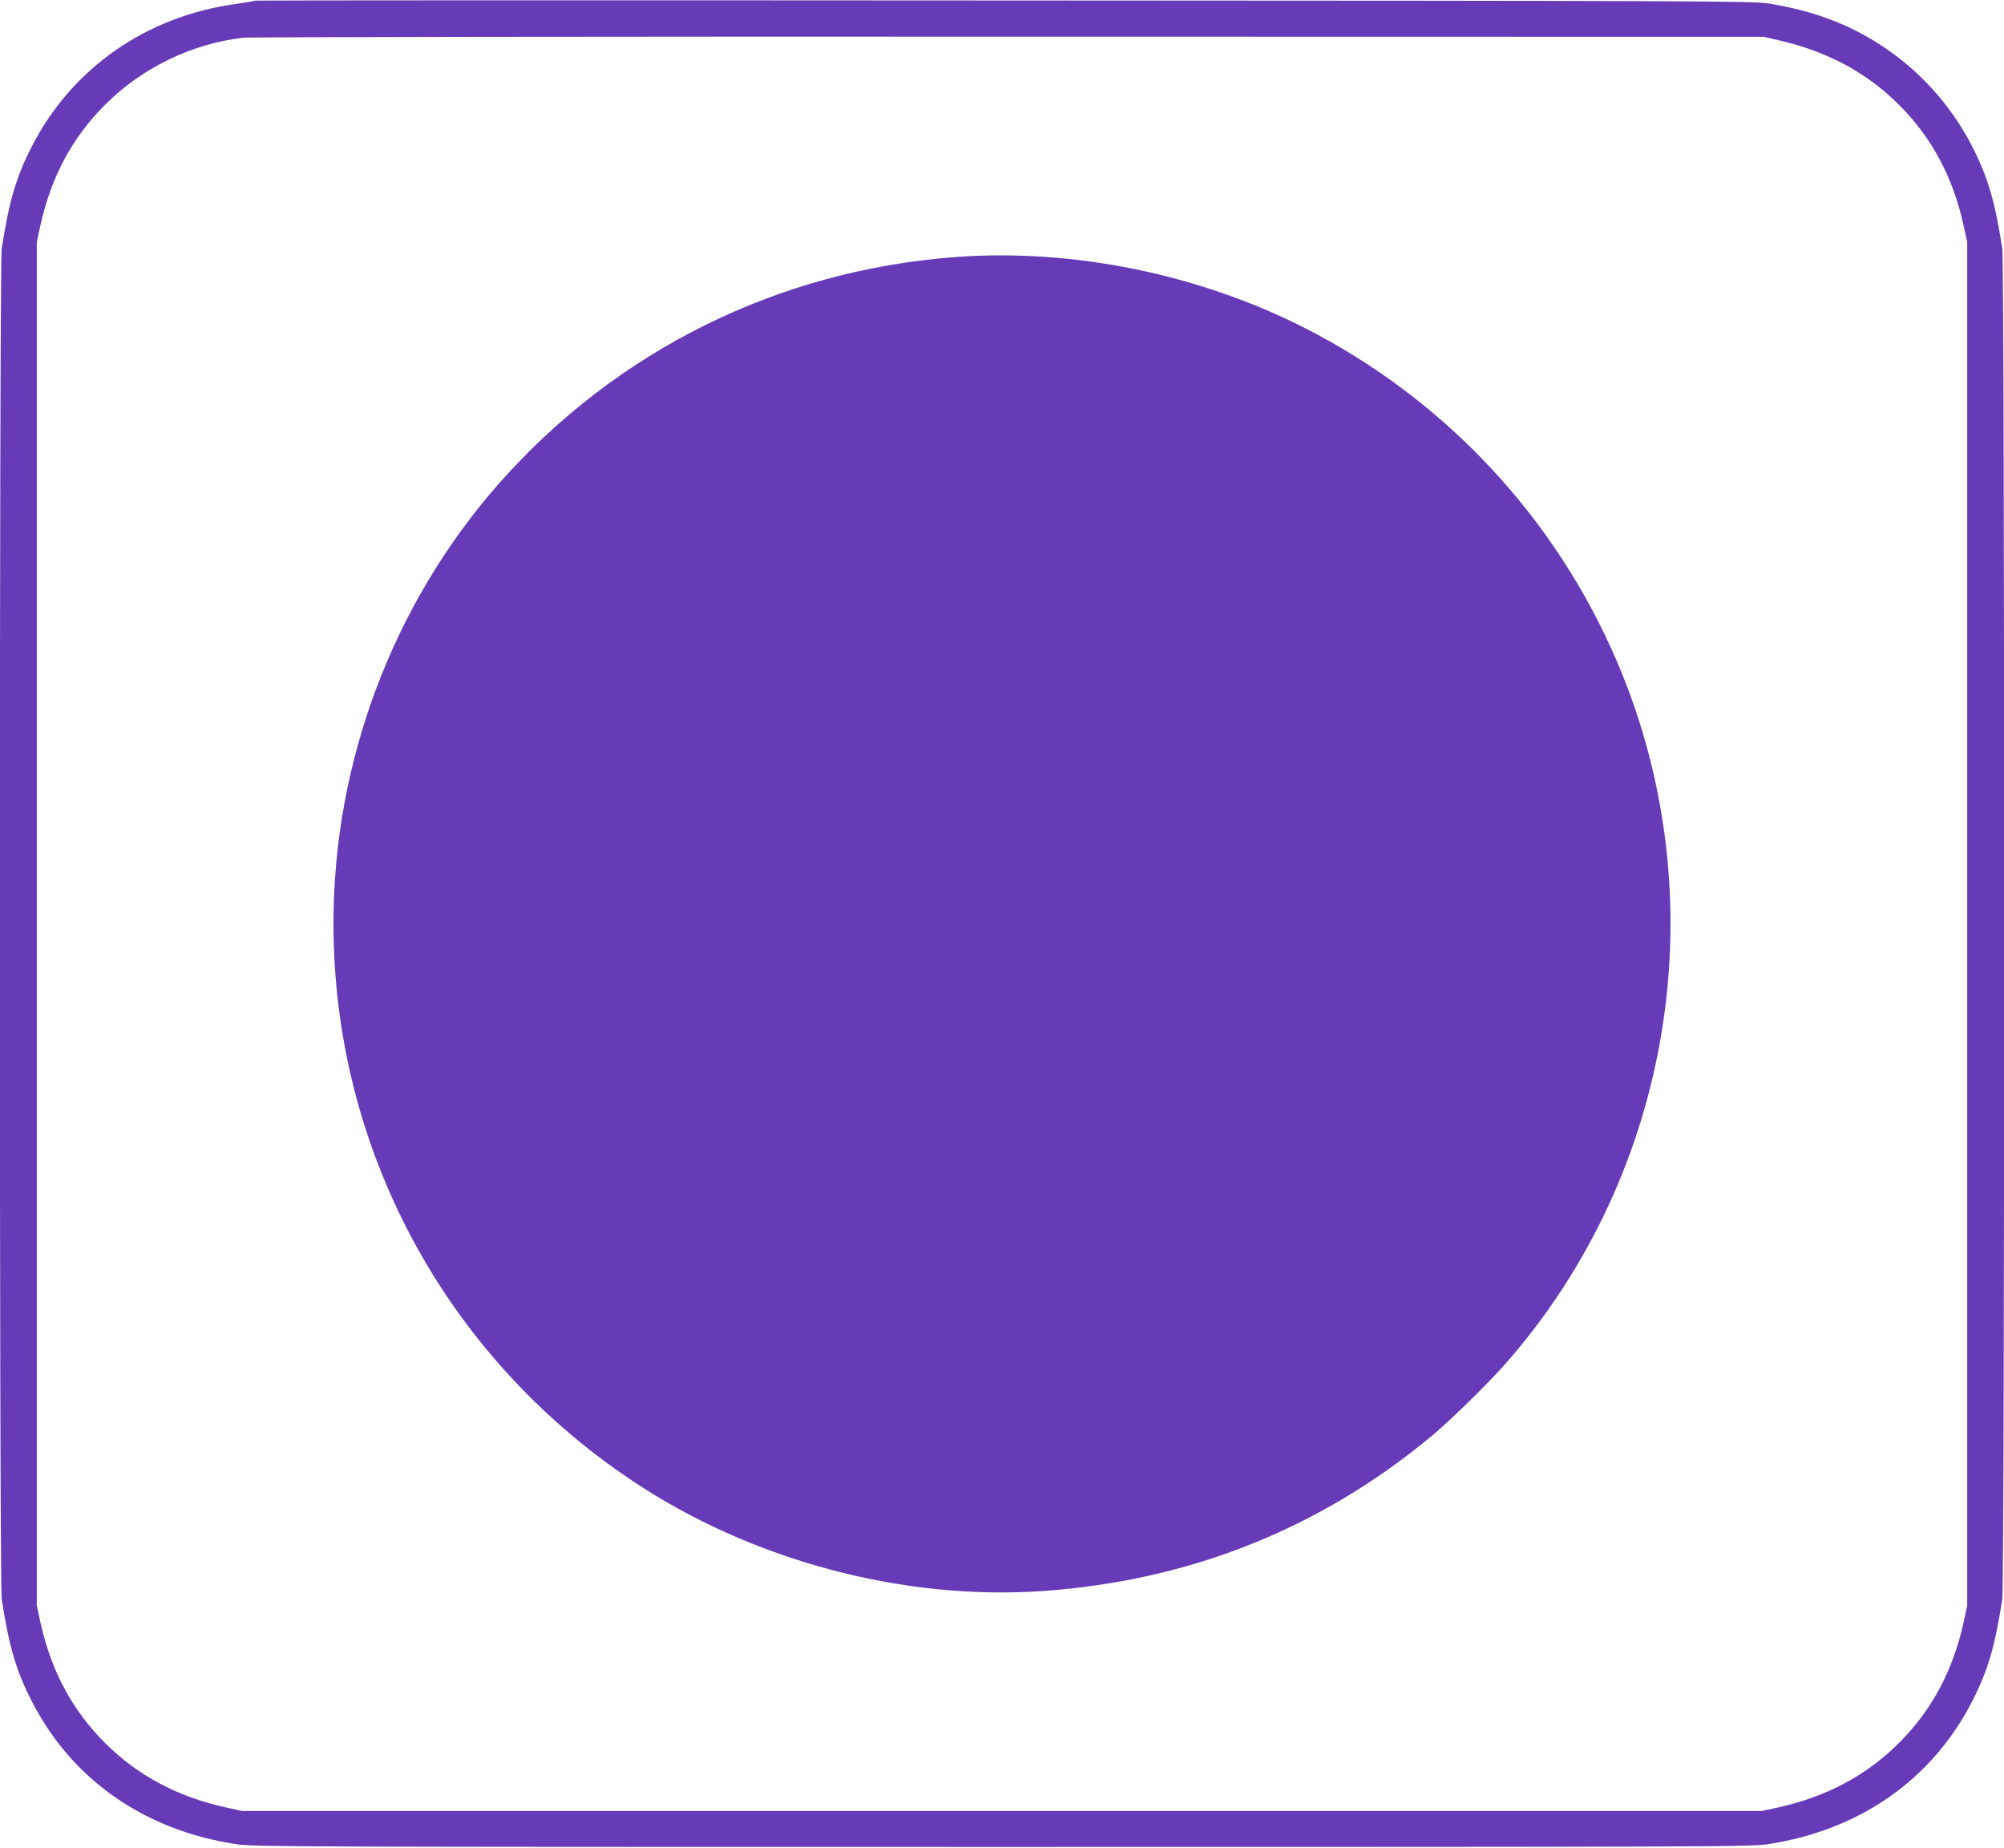 <?xml version="1.0" standalone="no"?>
<!DOCTYPE svg PUBLIC "-//W3C//DTD SVG 20010904//EN"
 "http://www.w3.org/TR/2001/REC-SVG-20010904/DTD/svg10.dtd">
<svg version="1.0" xmlns="http://www.w3.org/2000/svg"
 width="1280pt" height="1180pt" viewBox="0 0 1280 1180"
 preserveAspectRatio="xMidYMid meet">
<g transform="translate(0,1180) scale(0.1,-0.1)"
fill="#673ab7" stroke="none">
<path d="M1629 11796 c-2 -2 -57 -12 -122 -21 -572 -79 -1046 -409 -1302 -907
-101 -195 -148 -355 -194 -656 -16 -103 -16 -8521 0 -8624 46 -301 93 -461
194 -656 256 -498 718 -820 1302 -909 112 -17 354 -18 4893 -18 4539 0 4781 1
4893 18 584 89 1046 411 1302 909 101 195 148 355 194 656 16 103 16 8521 0
8624 -46 301 -93 461 -194 656 -195 379 -528 672 -930 817 -111 40 -227 69
-365 92 -98 17 -404 18 -4886 20 -2629 2 -4782 1 -4785 -1z m9736 -254 c308
-71 559 -206 765 -412 209 -209 344 -461 412 -770 l23 -105 0 -4355 0 -4355
-23 -105 c-68 -309 -203 -561 -412 -770 -208 -208 -463 -344 -770 -412 l-105
-23 -4855 0 -4855 0 -105 23 c-307 68 -562 204 -770 412 -209 209 -344 461
-412 770 l-23 105 0 4355 0 4355 23 105 c68 309 203 561 412 770 235 236 554
391 882 429 40 5 2242 8 4893 7 l4820 -1 100 -23z"/>
<path d="M6110 10159 c-1138 -83 -2174 -597 -2925 -1449 -676 -768 -1055
-1776 -1055 -2807 0 -1435 710 -2759 1911 -3561 759 -507 1727 -766 2627 -702
934 67 1766 399 2477 990 119 99 354 329 470 460 1076 1223 1356 2980 714
4483 -395 923 -1100 1677 -1994 2132 -680 345 -1479 508 -2225 454z"/>
</g>
</svg>
